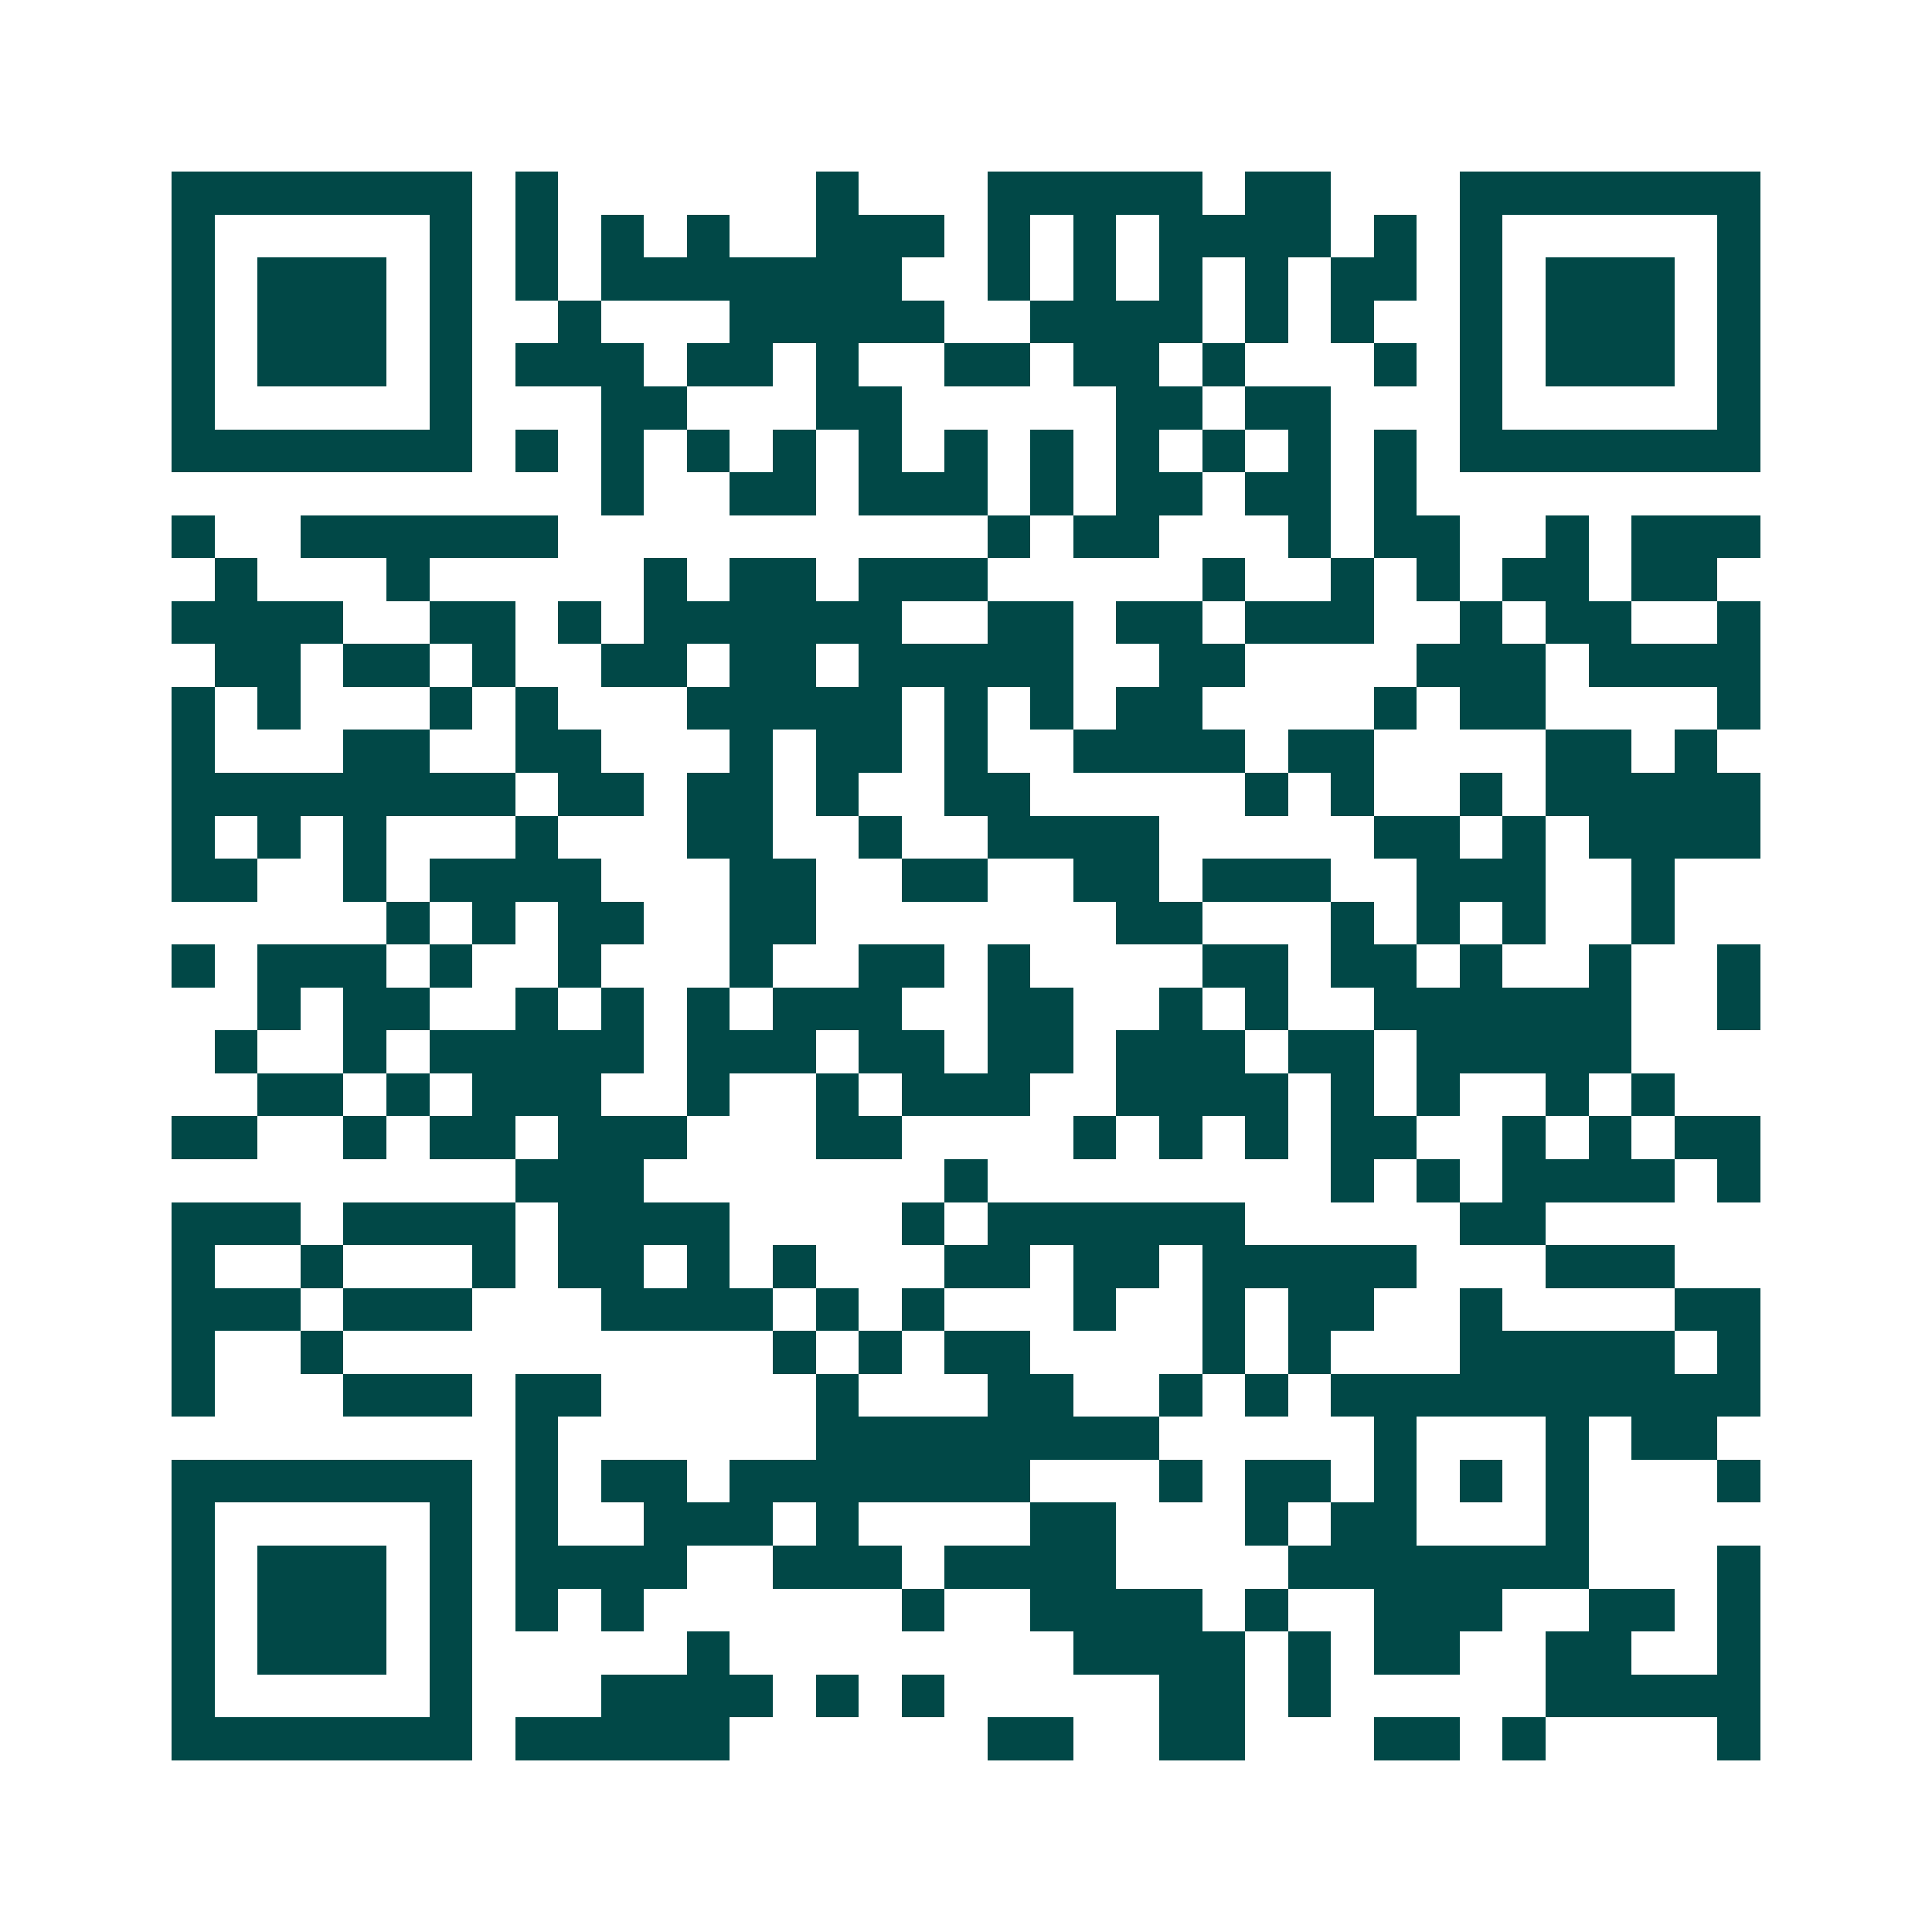 <svg xmlns="http://www.w3.org/2000/svg" width="200" height="200" viewBox="0 0 45 45" shape-rendering="crispEdges"><path fill="#ffffff" d="M0 0h45v45H0z"/><path stroke="#014847" d="M4 4.5h7m1 0h1m6 0h1m3 0h5m1 0h2m3 0h7M4 5.5h1m5 0h1m1 0h1m1 0h1m1 0h1m2 0h3m1 0h1m1 0h1m1 0h4m1 0h1m1 0h1m5 0h1M4 6.5h1m1 0h3m1 0h1m1 0h1m1 0h7m2 0h1m1 0h1m1 0h1m1 0h1m1 0h2m1 0h1m1 0h3m1 0h1M4 7.5h1m1 0h3m1 0h1m2 0h1m3 0h5m2 0h4m1 0h1m1 0h1m2 0h1m1 0h3m1 0h1M4 8.5h1m1 0h3m1 0h1m1 0h3m1 0h2m1 0h1m2 0h2m1 0h2m1 0h1m3 0h1m1 0h1m1 0h3m1 0h1M4 9.5h1m5 0h1m3 0h2m3 0h2m5 0h2m1 0h2m3 0h1m5 0h1M4 10.5h7m1 0h1m1 0h1m1 0h1m1 0h1m1 0h1m1 0h1m1 0h1m1 0h1m1 0h1m1 0h1m1 0h1m1 0h7M14 11.5h1m2 0h2m1 0h3m1 0h1m1 0h2m1 0h2m1 0h1M4 12.5h1m2 0h6m10 0h1m1 0h2m3 0h1m1 0h2m2 0h1m1 0h3M5 13.5h1m3 0h1m5 0h1m1 0h2m1 0h3m5 0h1m2 0h1m1 0h1m1 0h2m1 0h2M4 14.5h4m2 0h2m1 0h1m1 0h6m2 0h2m1 0h2m1 0h3m2 0h1m1 0h2m2 0h1M5 15.5h2m1 0h2m1 0h1m2 0h2m1 0h2m1 0h5m2 0h2m4 0h3m1 0h4M4 16.5h1m1 0h1m3 0h1m1 0h1m3 0h5m1 0h1m1 0h1m1 0h2m4 0h1m1 0h2m4 0h1M4 17.5h1m3 0h2m2 0h2m3 0h1m1 0h2m1 0h1m2 0h4m1 0h2m4 0h2m1 0h1M4 18.5h8m1 0h2m1 0h2m1 0h1m2 0h2m5 0h1m1 0h1m2 0h1m1 0h5M4 19.5h1m1 0h1m1 0h1m3 0h1m3 0h2m2 0h1m2 0h4m5 0h2m1 0h1m1 0h4M4 20.5h2m2 0h1m1 0h4m3 0h2m2 0h2m2 0h2m1 0h3m2 0h3m2 0h1M9 21.5h1m1 0h1m1 0h2m2 0h2m7 0h2m3 0h1m1 0h1m1 0h1m2 0h1M4 22.5h1m1 0h3m1 0h1m2 0h1m3 0h1m2 0h2m1 0h1m4 0h2m1 0h2m1 0h1m2 0h1m2 0h1M6 23.5h1m1 0h2m2 0h1m1 0h1m1 0h1m1 0h3m2 0h2m2 0h1m1 0h1m2 0h6m2 0h1M5 24.5h1m2 0h1m1 0h5m1 0h3m1 0h2m1 0h2m1 0h3m1 0h2m1 0h5M6 25.5h2m1 0h1m1 0h3m2 0h1m2 0h1m1 0h3m2 0h4m1 0h1m1 0h1m2 0h1m1 0h1M4 26.5h2m2 0h1m1 0h2m1 0h3m3 0h2m4 0h1m1 0h1m1 0h1m1 0h2m2 0h1m1 0h1m1 0h2M12 27.5h3m7 0h1m8 0h1m1 0h1m1 0h4m1 0h1M4 28.5h3m1 0h4m1 0h4m4 0h1m1 0h6m5 0h2M4 29.5h1m2 0h1m3 0h1m1 0h2m1 0h1m1 0h1m3 0h2m1 0h2m1 0h5m3 0h3M4 30.5h3m1 0h3m3 0h4m1 0h1m1 0h1m3 0h1m2 0h1m1 0h2m2 0h1m4 0h2M4 31.5h1m2 0h1m10 0h1m1 0h1m1 0h2m4 0h1m1 0h1m3 0h5m1 0h1M4 32.5h1m3 0h3m1 0h2m5 0h1m3 0h2m2 0h1m1 0h1m1 0h10M12 33.5h1m6 0h8m5 0h1m3 0h1m1 0h2M4 34.5h7m1 0h1m1 0h2m1 0h7m3 0h1m1 0h2m1 0h1m1 0h1m1 0h1m3 0h1M4 35.5h1m5 0h1m1 0h1m2 0h3m1 0h1m4 0h2m3 0h1m1 0h2m3 0h1M4 36.5h1m1 0h3m1 0h1m1 0h4m2 0h3m1 0h4m4 0h7m3 0h1M4 37.5h1m1 0h3m1 0h1m1 0h1m1 0h1m6 0h1m2 0h4m1 0h1m2 0h3m2 0h2m1 0h1M4 38.5h1m1 0h3m1 0h1m5 0h1m8 0h4m1 0h1m1 0h2m2 0h2m2 0h1M4 39.5h1m5 0h1m3 0h4m1 0h1m1 0h1m5 0h2m1 0h1m5 0h5M4 40.5h7m1 0h5m6 0h2m2 0h2m3 0h2m1 0h1m4 0h1"/></svg>
